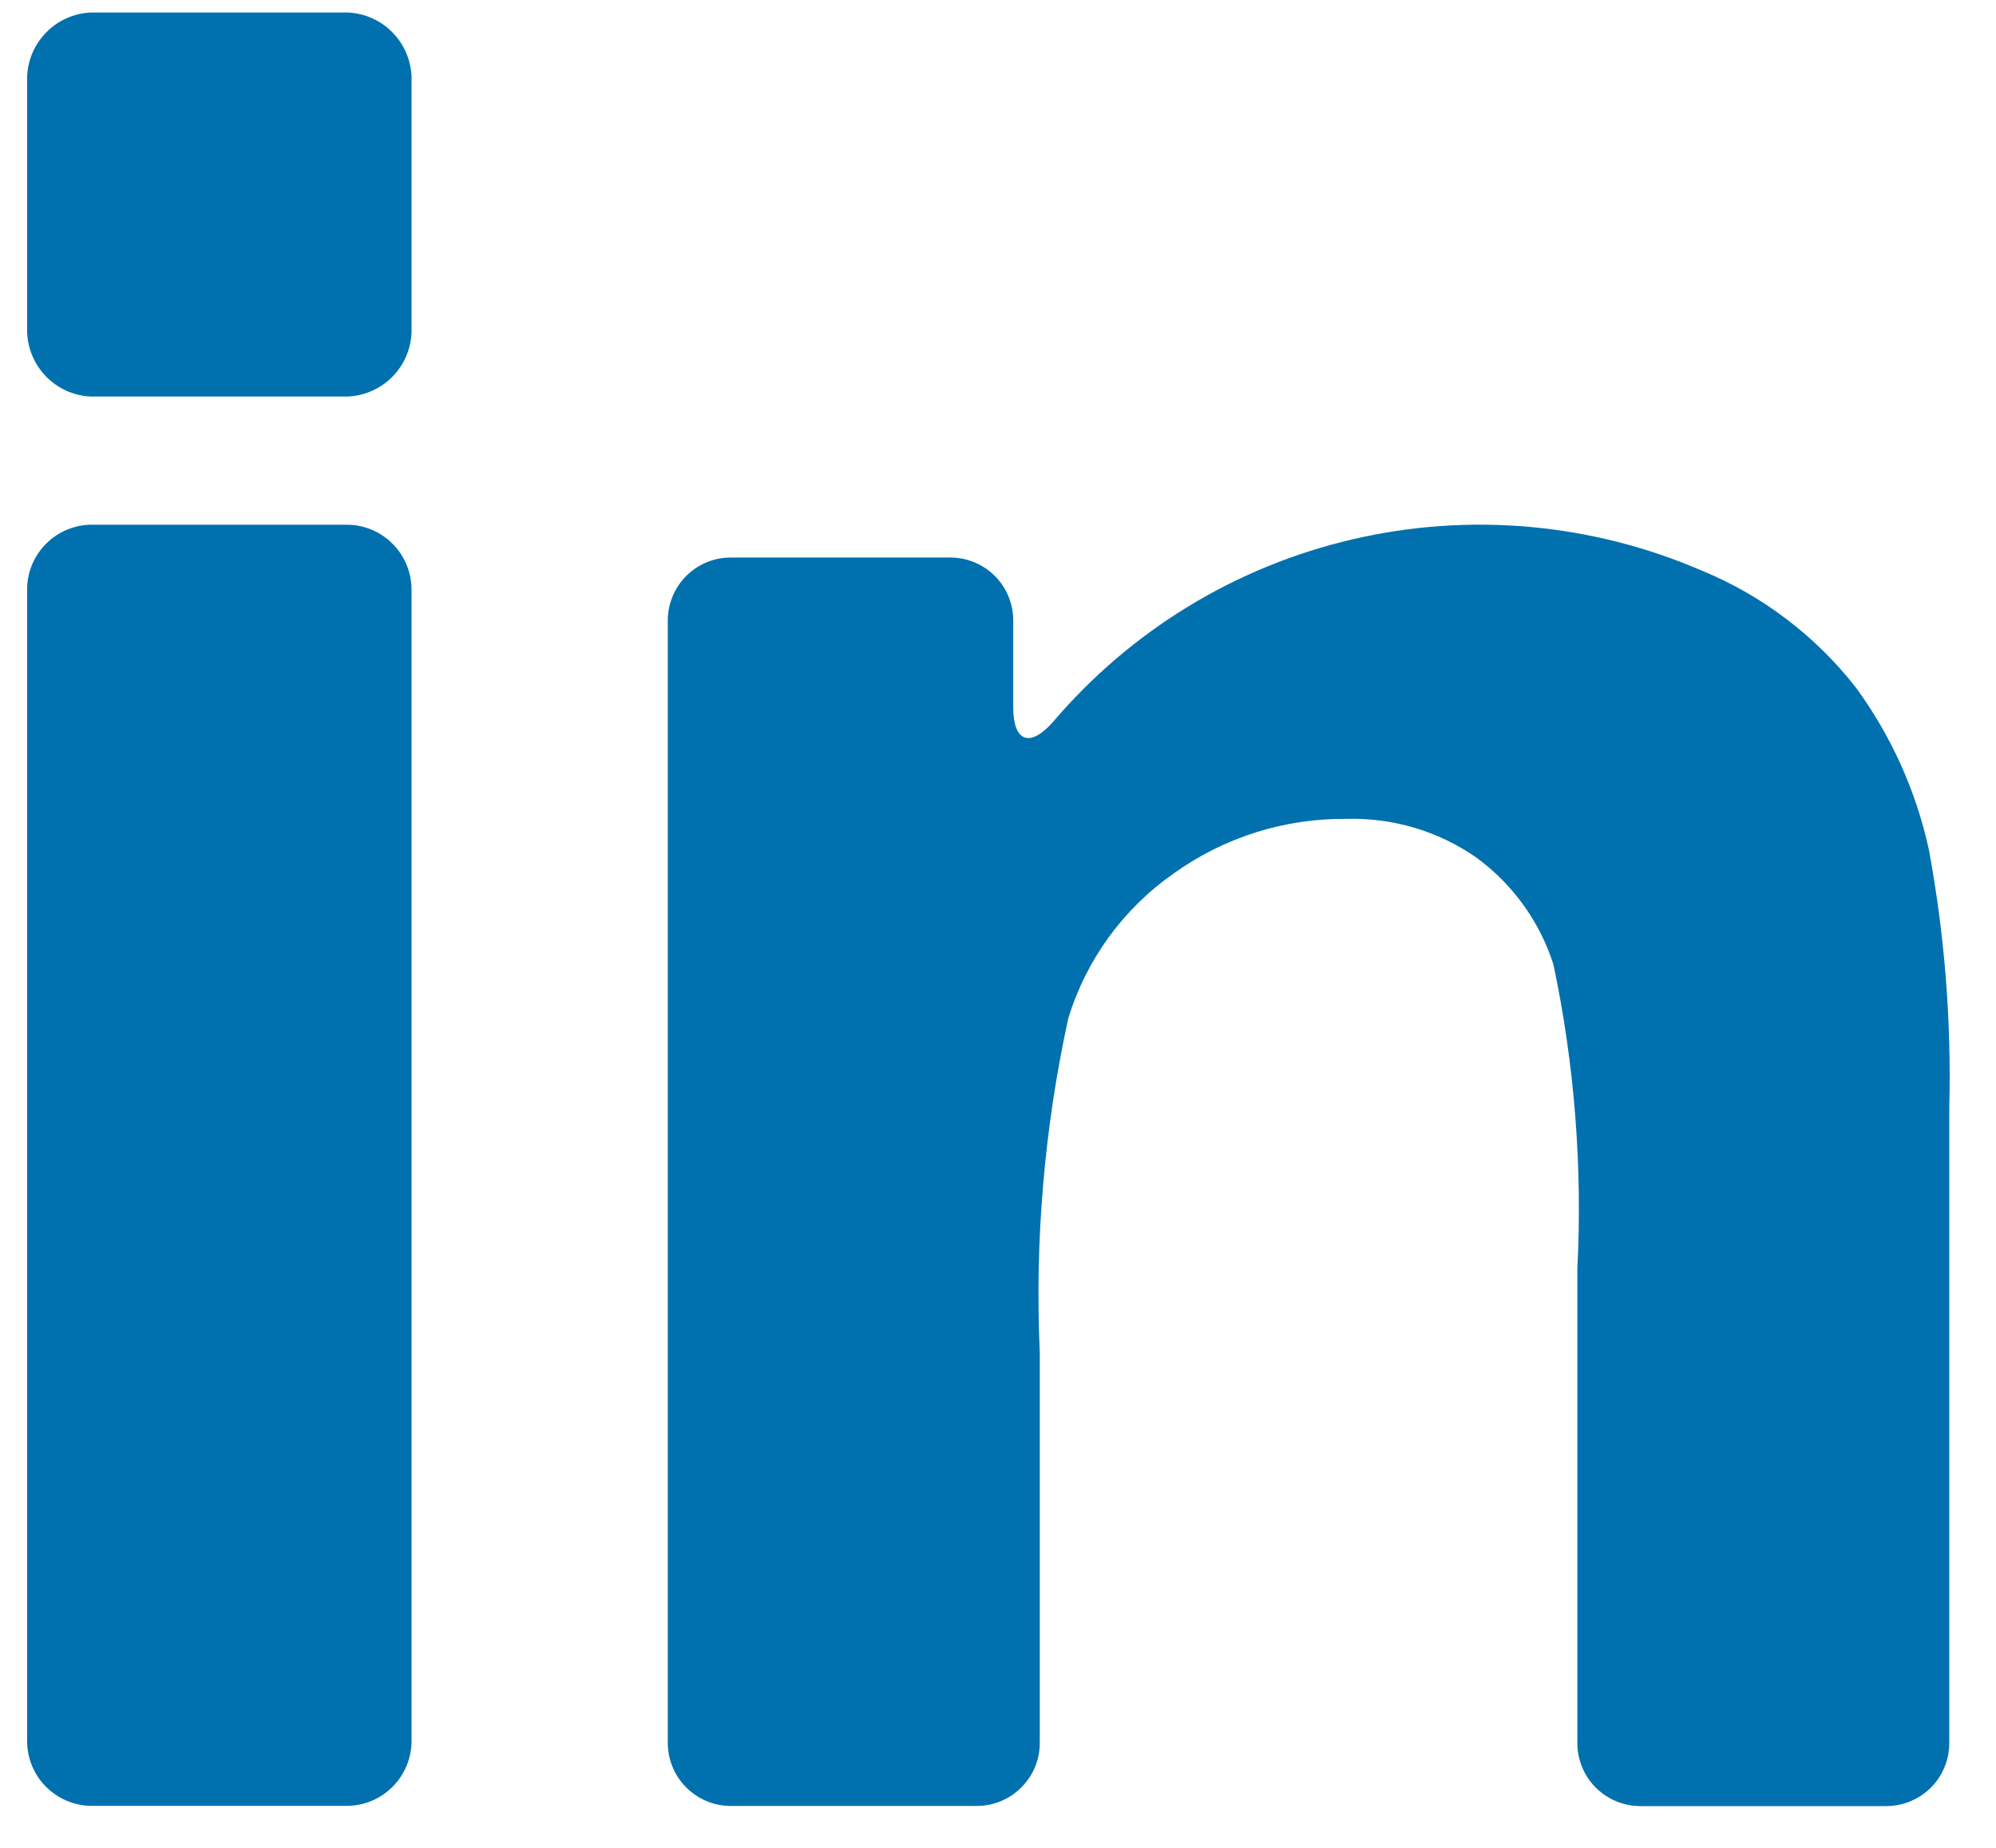 <svg width="27" height="25" viewBox="0 0 27 25" fill="none" xmlns="http://www.w3.org/2000/svg">
<path d="M1.233 24.432H4.7C4.815 24.43 4.929 24.406 5.035 24.361C5.141 24.315 5.237 24.249 5.317 24.167C5.398 24.084 5.461 23.987 5.504 23.88C5.547 23.773 5.568 23.658 5.567 23.543V7.988C5.568 7.873 5.547 7.758 5.504 7.651C5.461 7.544 5.398 7.446 5.317 7.364C5.237 7.281 5.141 7.215 5.035 7.17C4.929 7.124 4.815 7.1 4.7 7.099H1.233C1.118 7.1 1.004 7.124 0.898 7.17C0.792 7.215 0.696 7.281 0.616 7.364C0.535 7.446 0.472 7.544 0.429 7.651C0.386 7.758 0.365 7.873 0.367 7.988V23.544C0.364 23.776 0.453 24.001 0.616 24.167C0.779 24.334 1 24.429 1.233 24.432Z" fill="#0071AE"/>
<path d="M1.234 5.365H4.7C4.939 5.356 5.165 5.252 5.327 5.077C5.49 4.901 5.576 4.668 5.567 4.429V1.105C5.576 0.866 5.49 0.633 5.327 0.458C5.165 0.282 4.939 0.178 4.7 0.169H1.234C0.995 0.178 0.769 0.282 0.607 0.458C0.444 0.633 0.358 0.866 0.367 1.105V4.433C0.359 4.671 0.446 4.903 0.608 5.078C0.77 5.253 0.995 5.356 1.234 5.365Z" fill="#0071AE"/>
<path d="M25.104 9.301C24.558 8.602 23.839 8.056 23.018 7.719C21.529 7.076 19.873 6.928 18.294 7.297C16.715 7.665 15.296 8.531 14.245 9.766C13.934 10.119 13.706 10.042 13.706 9.564V8.409C13.71 8.183 13.624 7.965 13.467 7.802C13.31 7.64 13.094 7.546 12.868 7.543H9.871C9.645 7.546 9.43 7.64 9.273 7.802C9.116 7.965 9.03 8.183 9.033 8.409V23.566C9.03 23.793 9.116 24.011 9.273 24.173C9.43 24.336 9.645 24.429 9.871 24.433H13.227C13.453 24.429 13.668 24.336 13.825 24.173C13.983 24.011 14.069 23.793 14.065 23.566V18.295C13.997 16.78 14.127 15.262 14.45 13.78C14.692 12.986 15.194 12.295 15.874 11.819C16.557 11.328 17.379 11.069 18.22 11.079C18.843 11.062 19.454 11.244 19.966 11.599C20.461 11.959 20.828 12.468 21.014 13.051C21.299 14.404 21.407 15.788 21.337 17.169V23.568C21.333 23.794 21.419 24.012 21.576 24.175C21.733 24.337 21.948 24.431 22.175 24.435H25.53C25.756 24.431 25.972 24.337 26.129 24.175C26.286 24.012 26.372 23.794 26.368 23.568V14.988C26.398 13.816 26.305 12.643 26.091 11.49C25.918 10.7 25.582 9.954 25.104 9.301Z" fill="#0071AE"/>
</svg>
